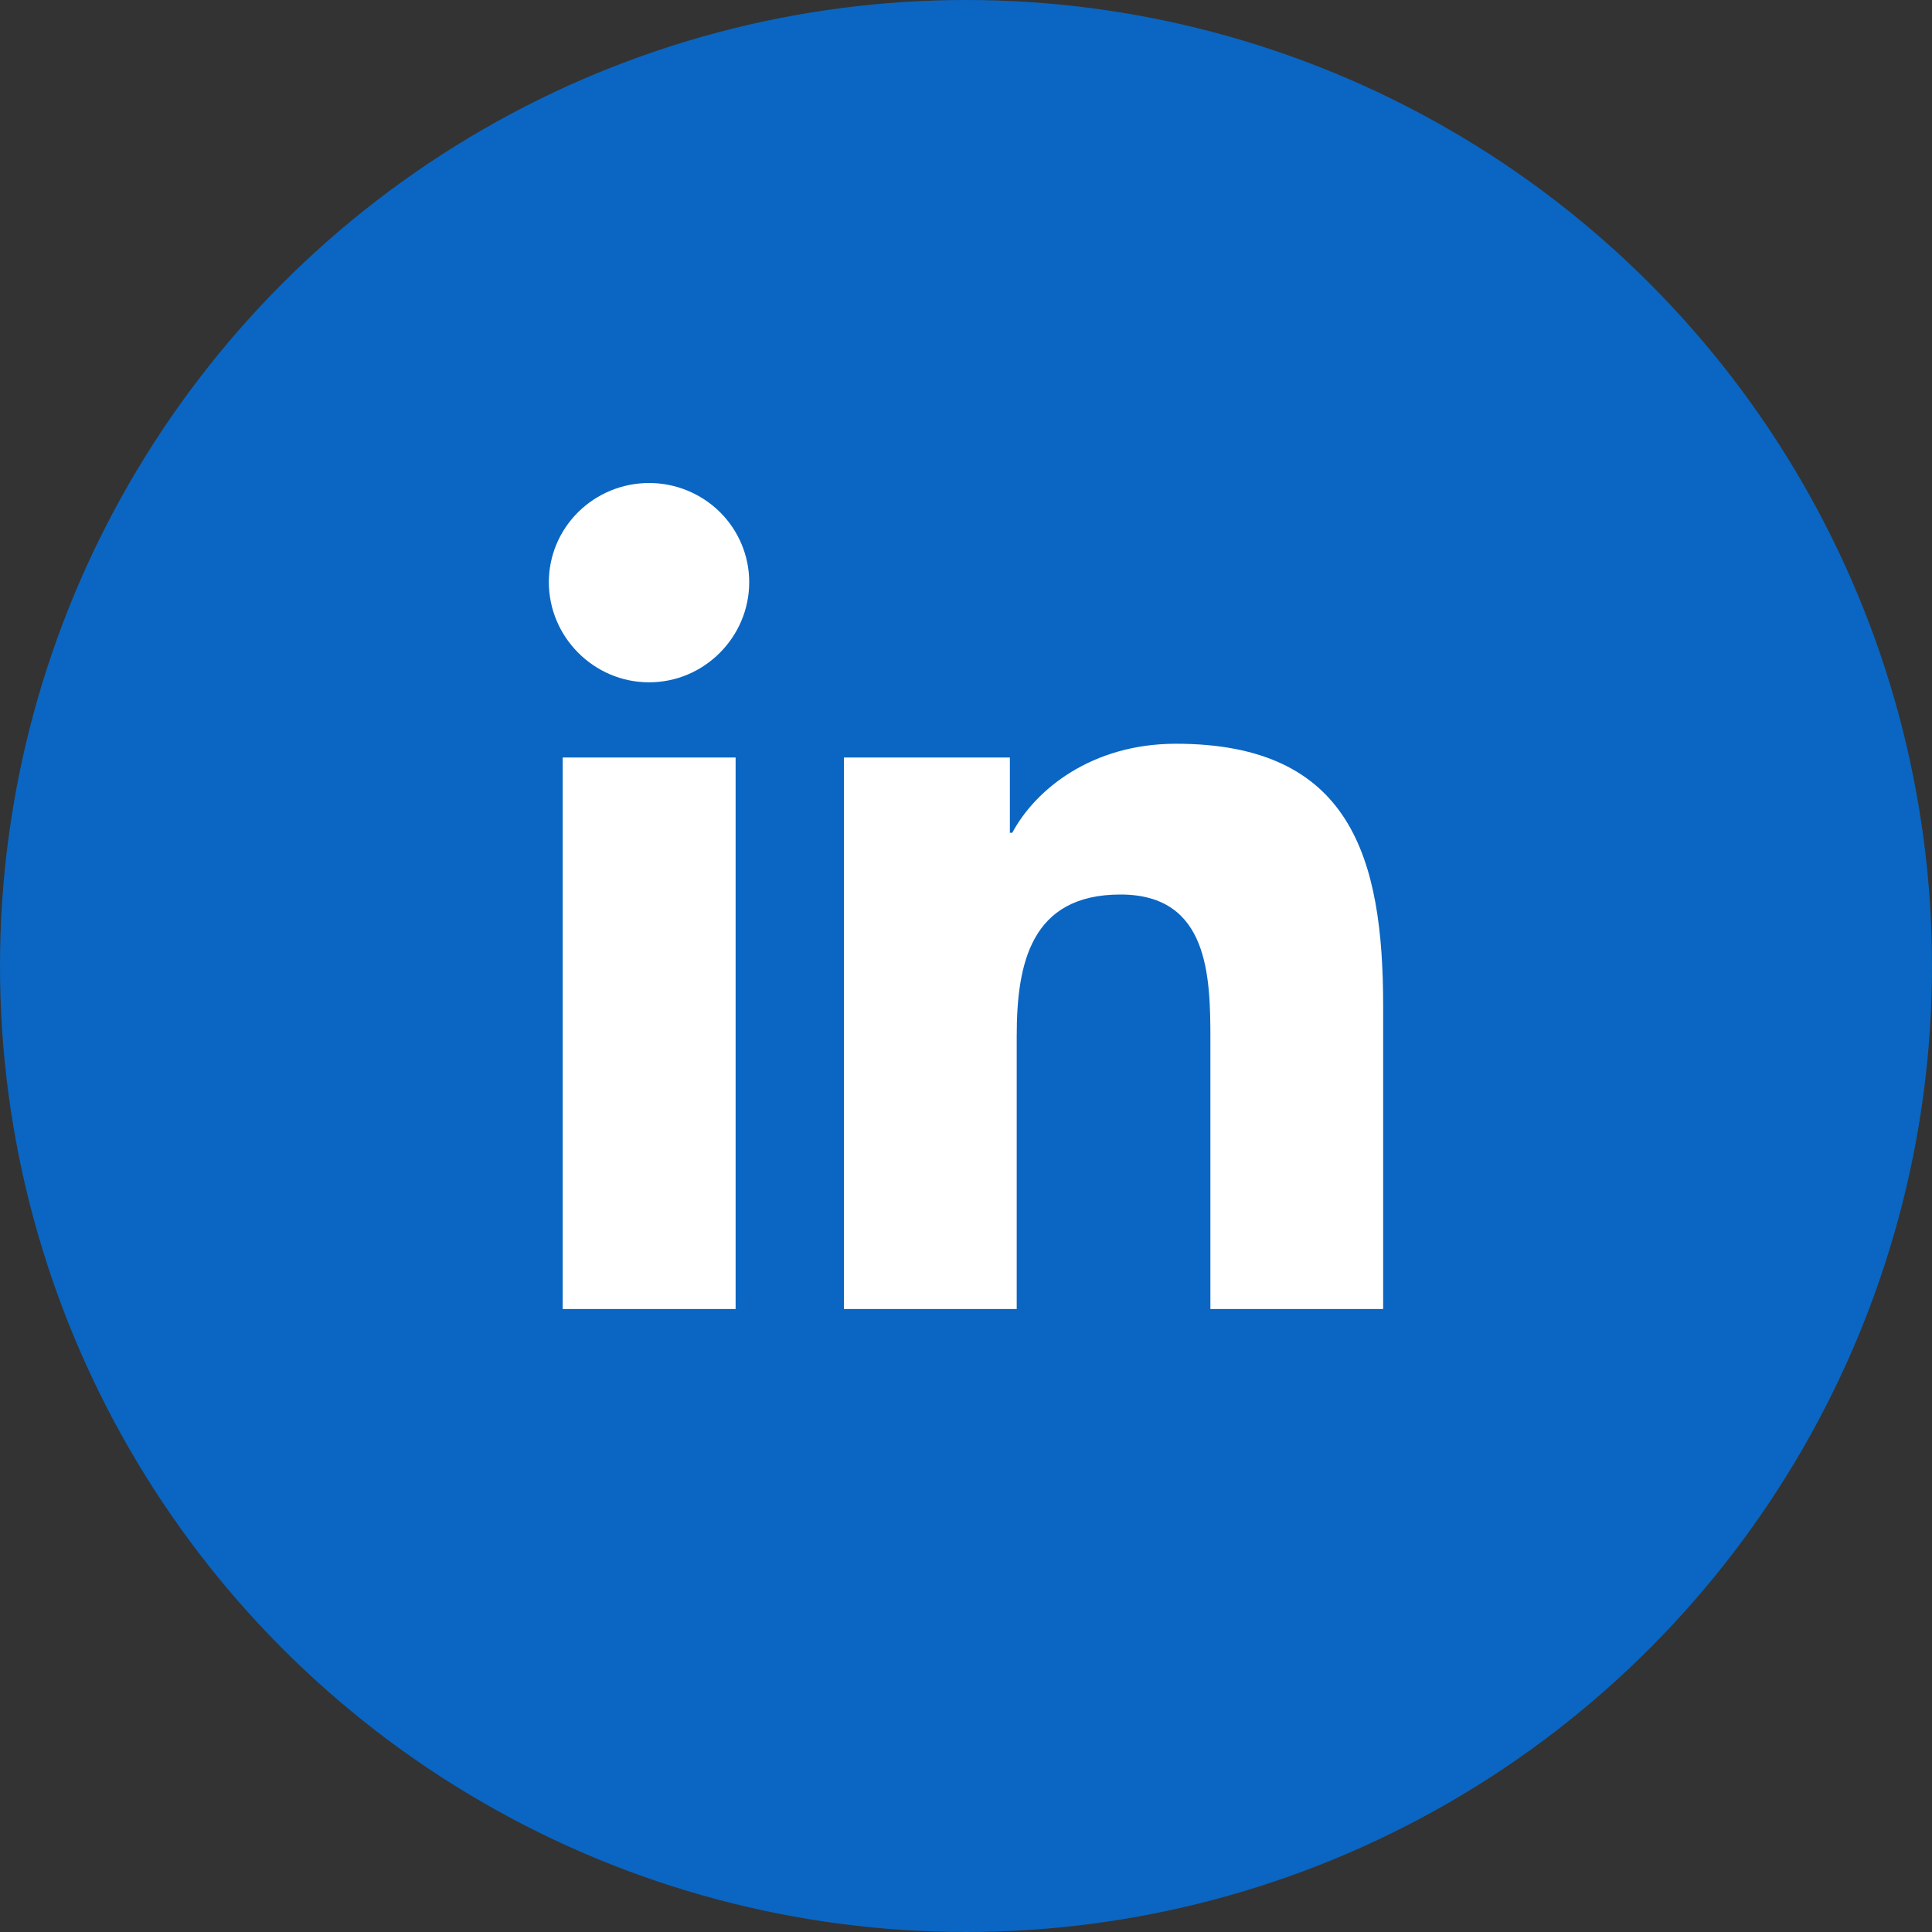 <svg width="24" height="24" viewBox="0 0 24 24" fill="none" xmlns="http://www.w3.org/2000/svg">
<rect x="0" y="0" width="24" height="24" fill="#333333" stroke="none"/>
<circle cx="12" cy="12" r="12" fill="#0A66C2"/>
<path d="M9.138 16.261H6.99V9.41H9.138V16.261ZM8.063 8.476C7.376 8.476 6.818 7.912 6.818 7.232C6.818 6.905 6.949 6.592 7.183 6.361C7.416 6.13 7.733 6 8.063 6C8.393 6 8.709 6.13 8.943 6.361C9.176 6.592 9.307 6.905 9.307 7.232C9.307 7.912 8.75 8.476 8.063 8.476ZM17.18 16.261H15.036V12.926C15.036 12.131 15.02 11.112 13.919 11.112C12.802 11.112 12.63 11.976 12.63 12.869V16.261H10.484V9.41H12.545V10.345H12.575C12.862 9.807 13.562 9.239 14.608 9.239C16.782 9.239 17.182 10.656 17.182 12.498V16.261H17.18Z" fill="white"/>
</svg>

